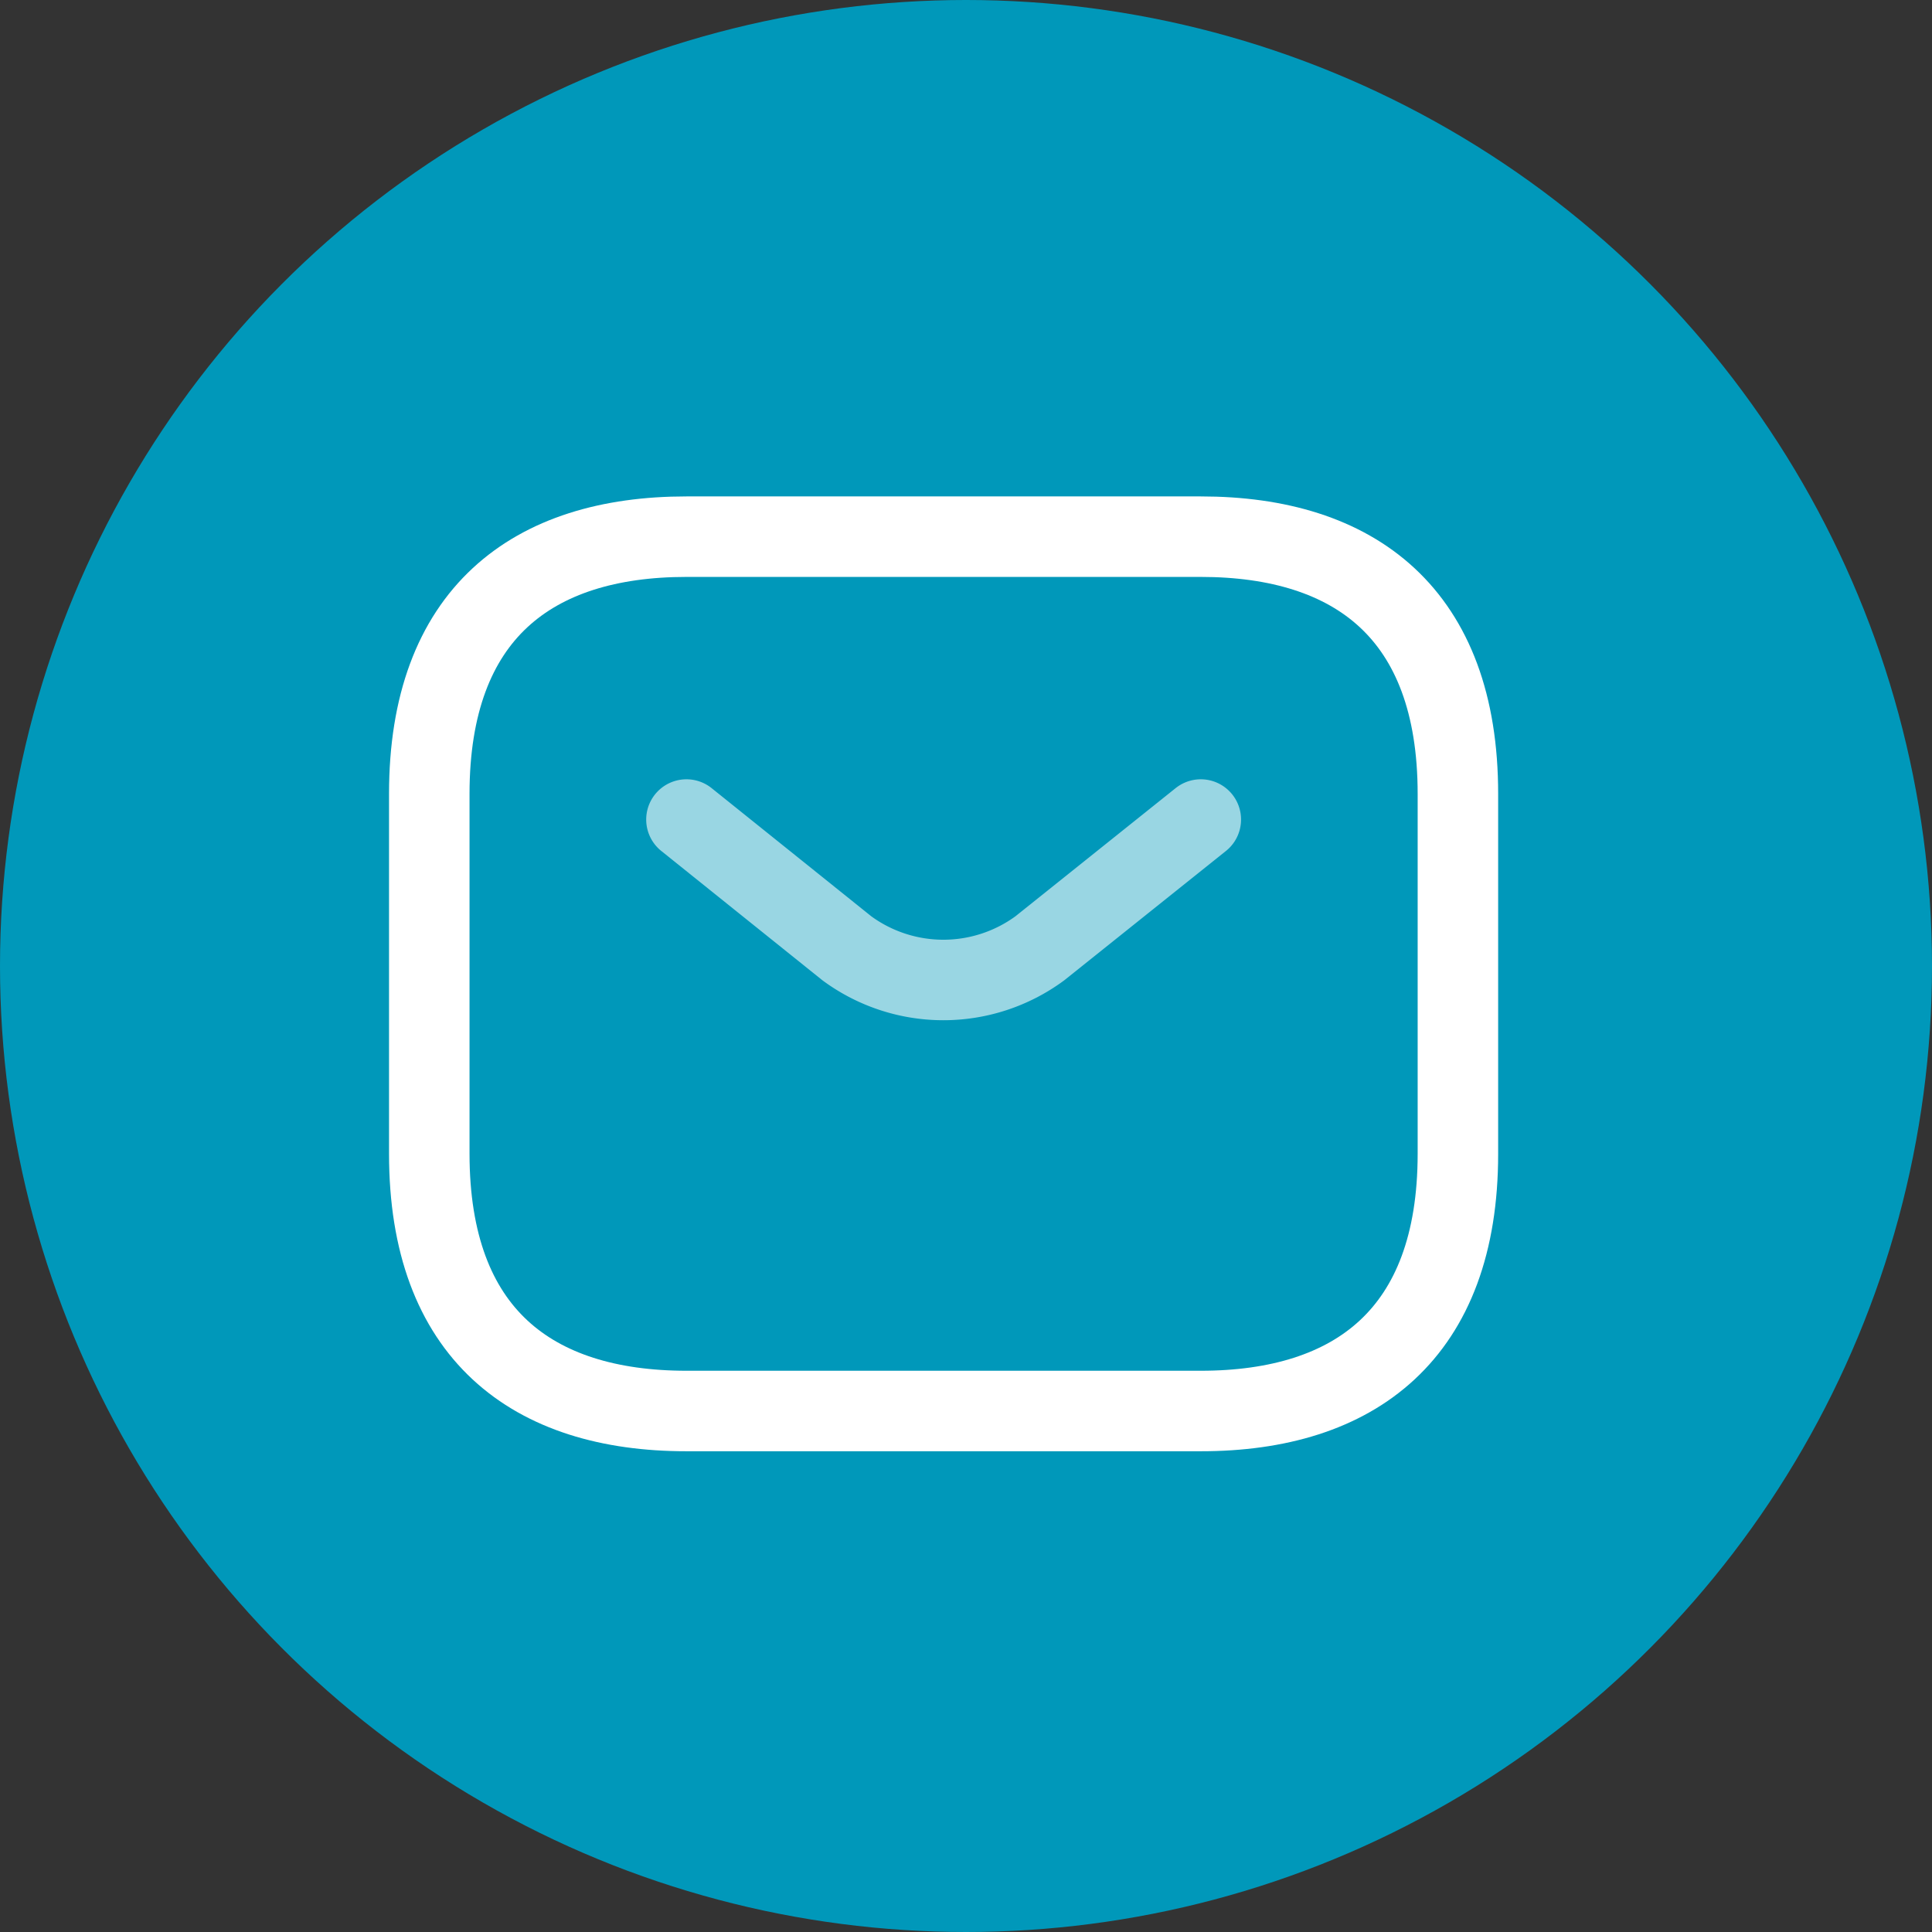 <svg xmlns="http://www.w3.org/2000/svg" width="36" height="36" viewBox="0 0 36 36">
  <rect x="0" y="0" width="36" height="36" fill="#333333" stroke="none"/>
  <g id="Group_7764" data-name="Group 7764" transform="translate(-843 -9949)">
    <circle id="Group_740" data-name="Group 740" cx="18" cy="18" r="18" transform="translate(843 9949)" fill="#0098ba"/>
    <g id="Group_7763" data-name="Group 7763">
      <g id="sms" transform="translate(849.083 9955.646)">
        <path id="Path_13444" data-name="Path 13444" d="M16.292,19.646H6.708c-2.875,0-4.792-1.437-4.792-4.792V8.146c0-3.354,1.917-4.792,4.792-4.792h9.583c2.875,0,4.792,1.437,4.792,4.792v6.708C21.083,18.208,19.167,19.646,16.292,19.646Z" fill="none" stroke="#fff" stroke-linecap="round" stroke-linejoin="round" stroke-miterlimit="10" stroke-width="1.5"/>
        <path id="Path_13445" data-name="Path 13445" d="M16.292,8.625l-3,2.4a3.034,3.034,0,0,1-3.594,0l-2.99-2.4" fill="none" stroke="#fff" stroke-linecap="round" stroke-linejoin="round" stroke-miterlimit="10" stroke-width="1.5" opacity="0.6"/>
      </g>
    </g>
  </g>
</svg>
